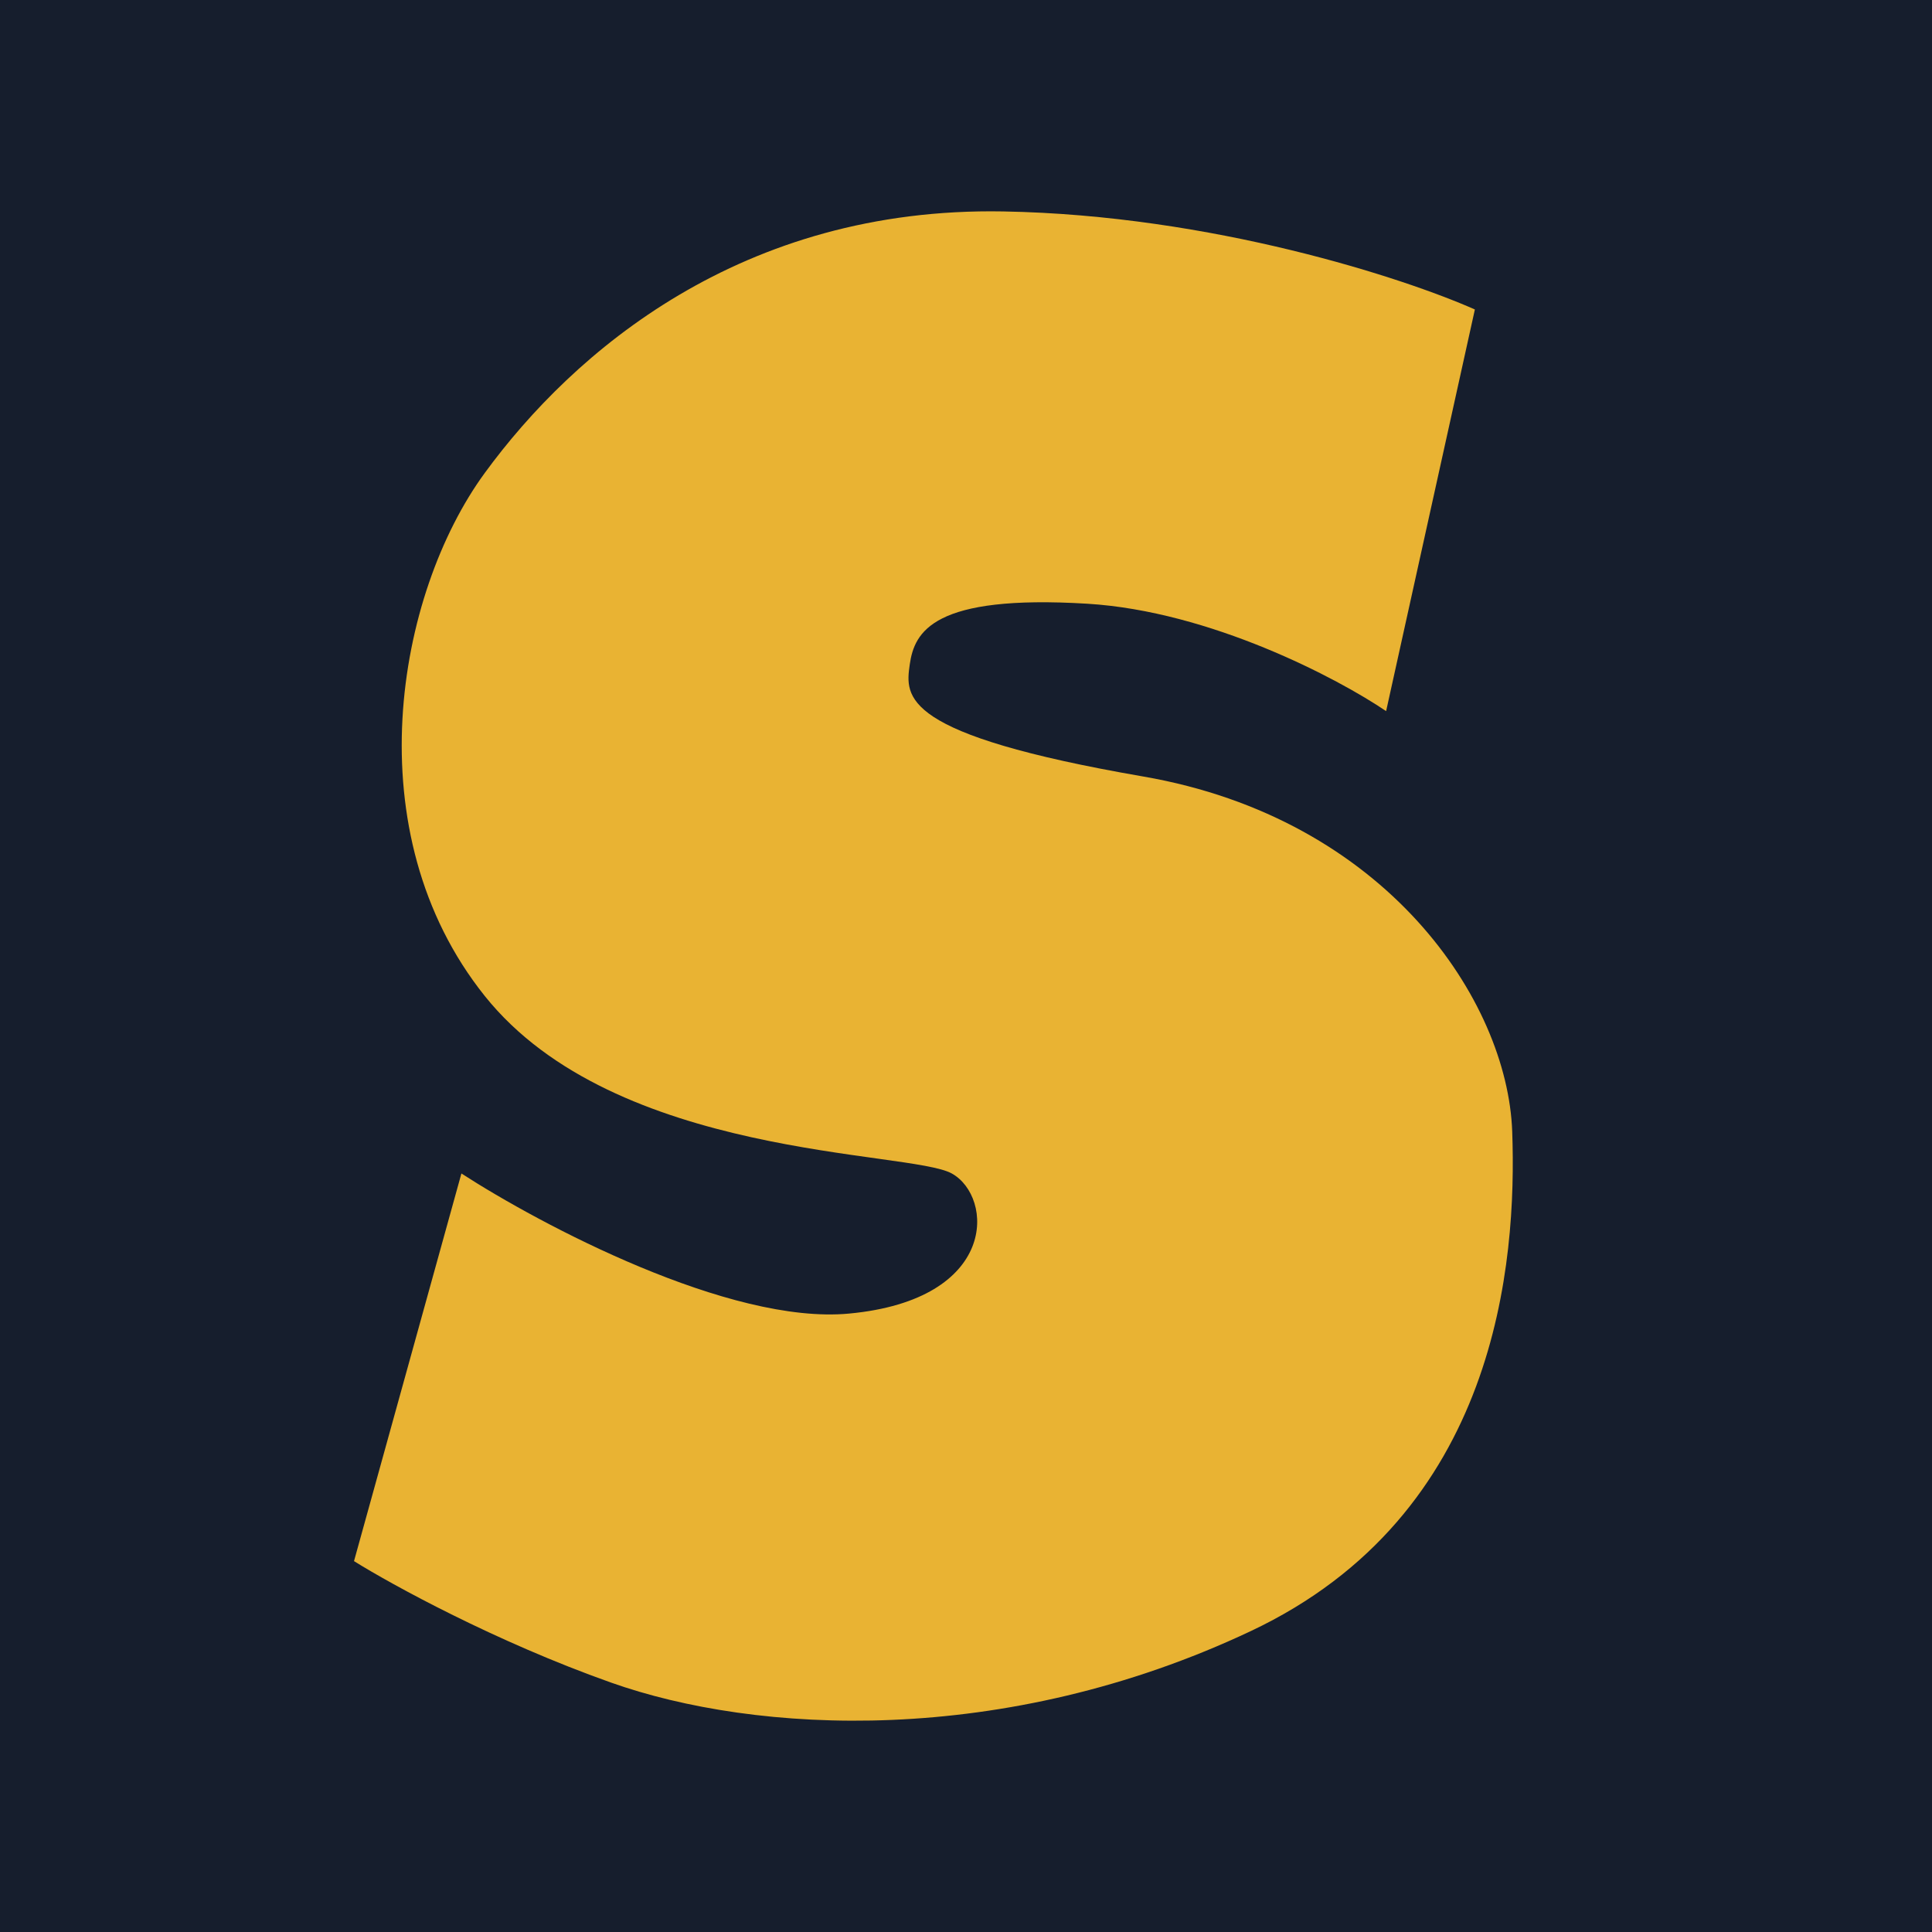 <?xml version="1.0" encoding="UTF-8"?>
<svg xmlns="http://www.w3.org/2000/svg" width="64" height="64" viewBox="0 0 64 64" fill="none">
  <rect width="64" height="64" fill="#161E2D"></rect>
  <g filter="url(#filter0_ii_7353_184)">
    <path d="M47.19 23.557L50.13 10.252C47.809 9.221 41.435 7.127 34.504 7.004C25.841 6.849 20.271 11.645 17.332 15.667C14.392 19.689 13 27.579 17.332 32.994C21.663 38.409 31.41 38.099 32.802 38.873C34.194 39.647 34.349 43.05 29.399 43.514C25.438 43.886 19.188 40.575 16.558 38.873L13 51.714C14.238 52.487 17.672 54.375 21.509 55.736C26.305 57.438 34.504 57.902 42.703 54.034C50.903 50.167 51.522 41.812 51.367 37.481C51.212 33.149 47.19 27.115 39.145 25.723C31.101 24.331 31.256 23.093 31.41 22.01C31.565 20.927 32.184 19.689 37.289 19.999C41.373 20.247 45.592 22.474 47.19 23.557Z" fill="#E9B333"></path>
  </g>
  <defs>
    <filter id="filter0_ii_7353_184" x="11.727" y="4.454" width="39.66" height="55.093" filterUnits="userSpaceOnUse" color-interpolation-filters="sRGB">
      <feFlood flood-opacity="0" result="BackgroundImageFix"></feFlood>
      <feBlend mode="normal" in="SourceGraphic" in2="BackgroundImageFix" result="shape"></feBlend>
      <feColorMatrix in="SourceAlpha" type="matrix" values="0 0 0 0 0 0 0 0 0 0 0 0 0 0 0 0 0 0 127 0" result="hardAlpha"></feColorMatrix>
      <feOffset dx="-1.273" dy="-2.546"></feOffset>
      <feGaussianBlur stdDeviation="2.928"></feGaussianBlur>
      <feComposite in2="hardAlpha" operator="arithmetic" k2="-1" k3="1"></feComposite>
      <feColorMatrix type="matrix" values="0 0 0 0 0.898 0 0 0 0 0.545 0 0 0 0 0.208 0 0 0 1 0"></feColorMatrix>
      <feBlend mode="normal" in2="shape" result="effect1_innerShadow_7353_184"></feBlend>
      <feColorMatrix in="SourceAlpha" type="matrix" values="0 0 0 0 0 0 0 0 0 0 0 0 0 0 0 0 0 0 127 0" result="hardAlpha"></feColorMatrix>
      <feOffset dy="2.546"></feOffset>
      <feGaussianBlur stdDeviation="1.273"></feGaussianBlur>
      <feComposite in2="hardAlpha" operator="arithmetic" k2="-1" k3="1"></feComposite>
      <feColorMatrix type="matrix" values="0 0 0 0 0.965 0 0 0 0 0.812 0 0 0 0 0.447 0 0 0 1 0"></feColorMatrix>
      <feBlend mode="normal" in2="effect1_innerShadow_7353_184" result="effect2_innerShadow_7353_184"></feBlend>
    </filter>
  </defs>
</svg>

